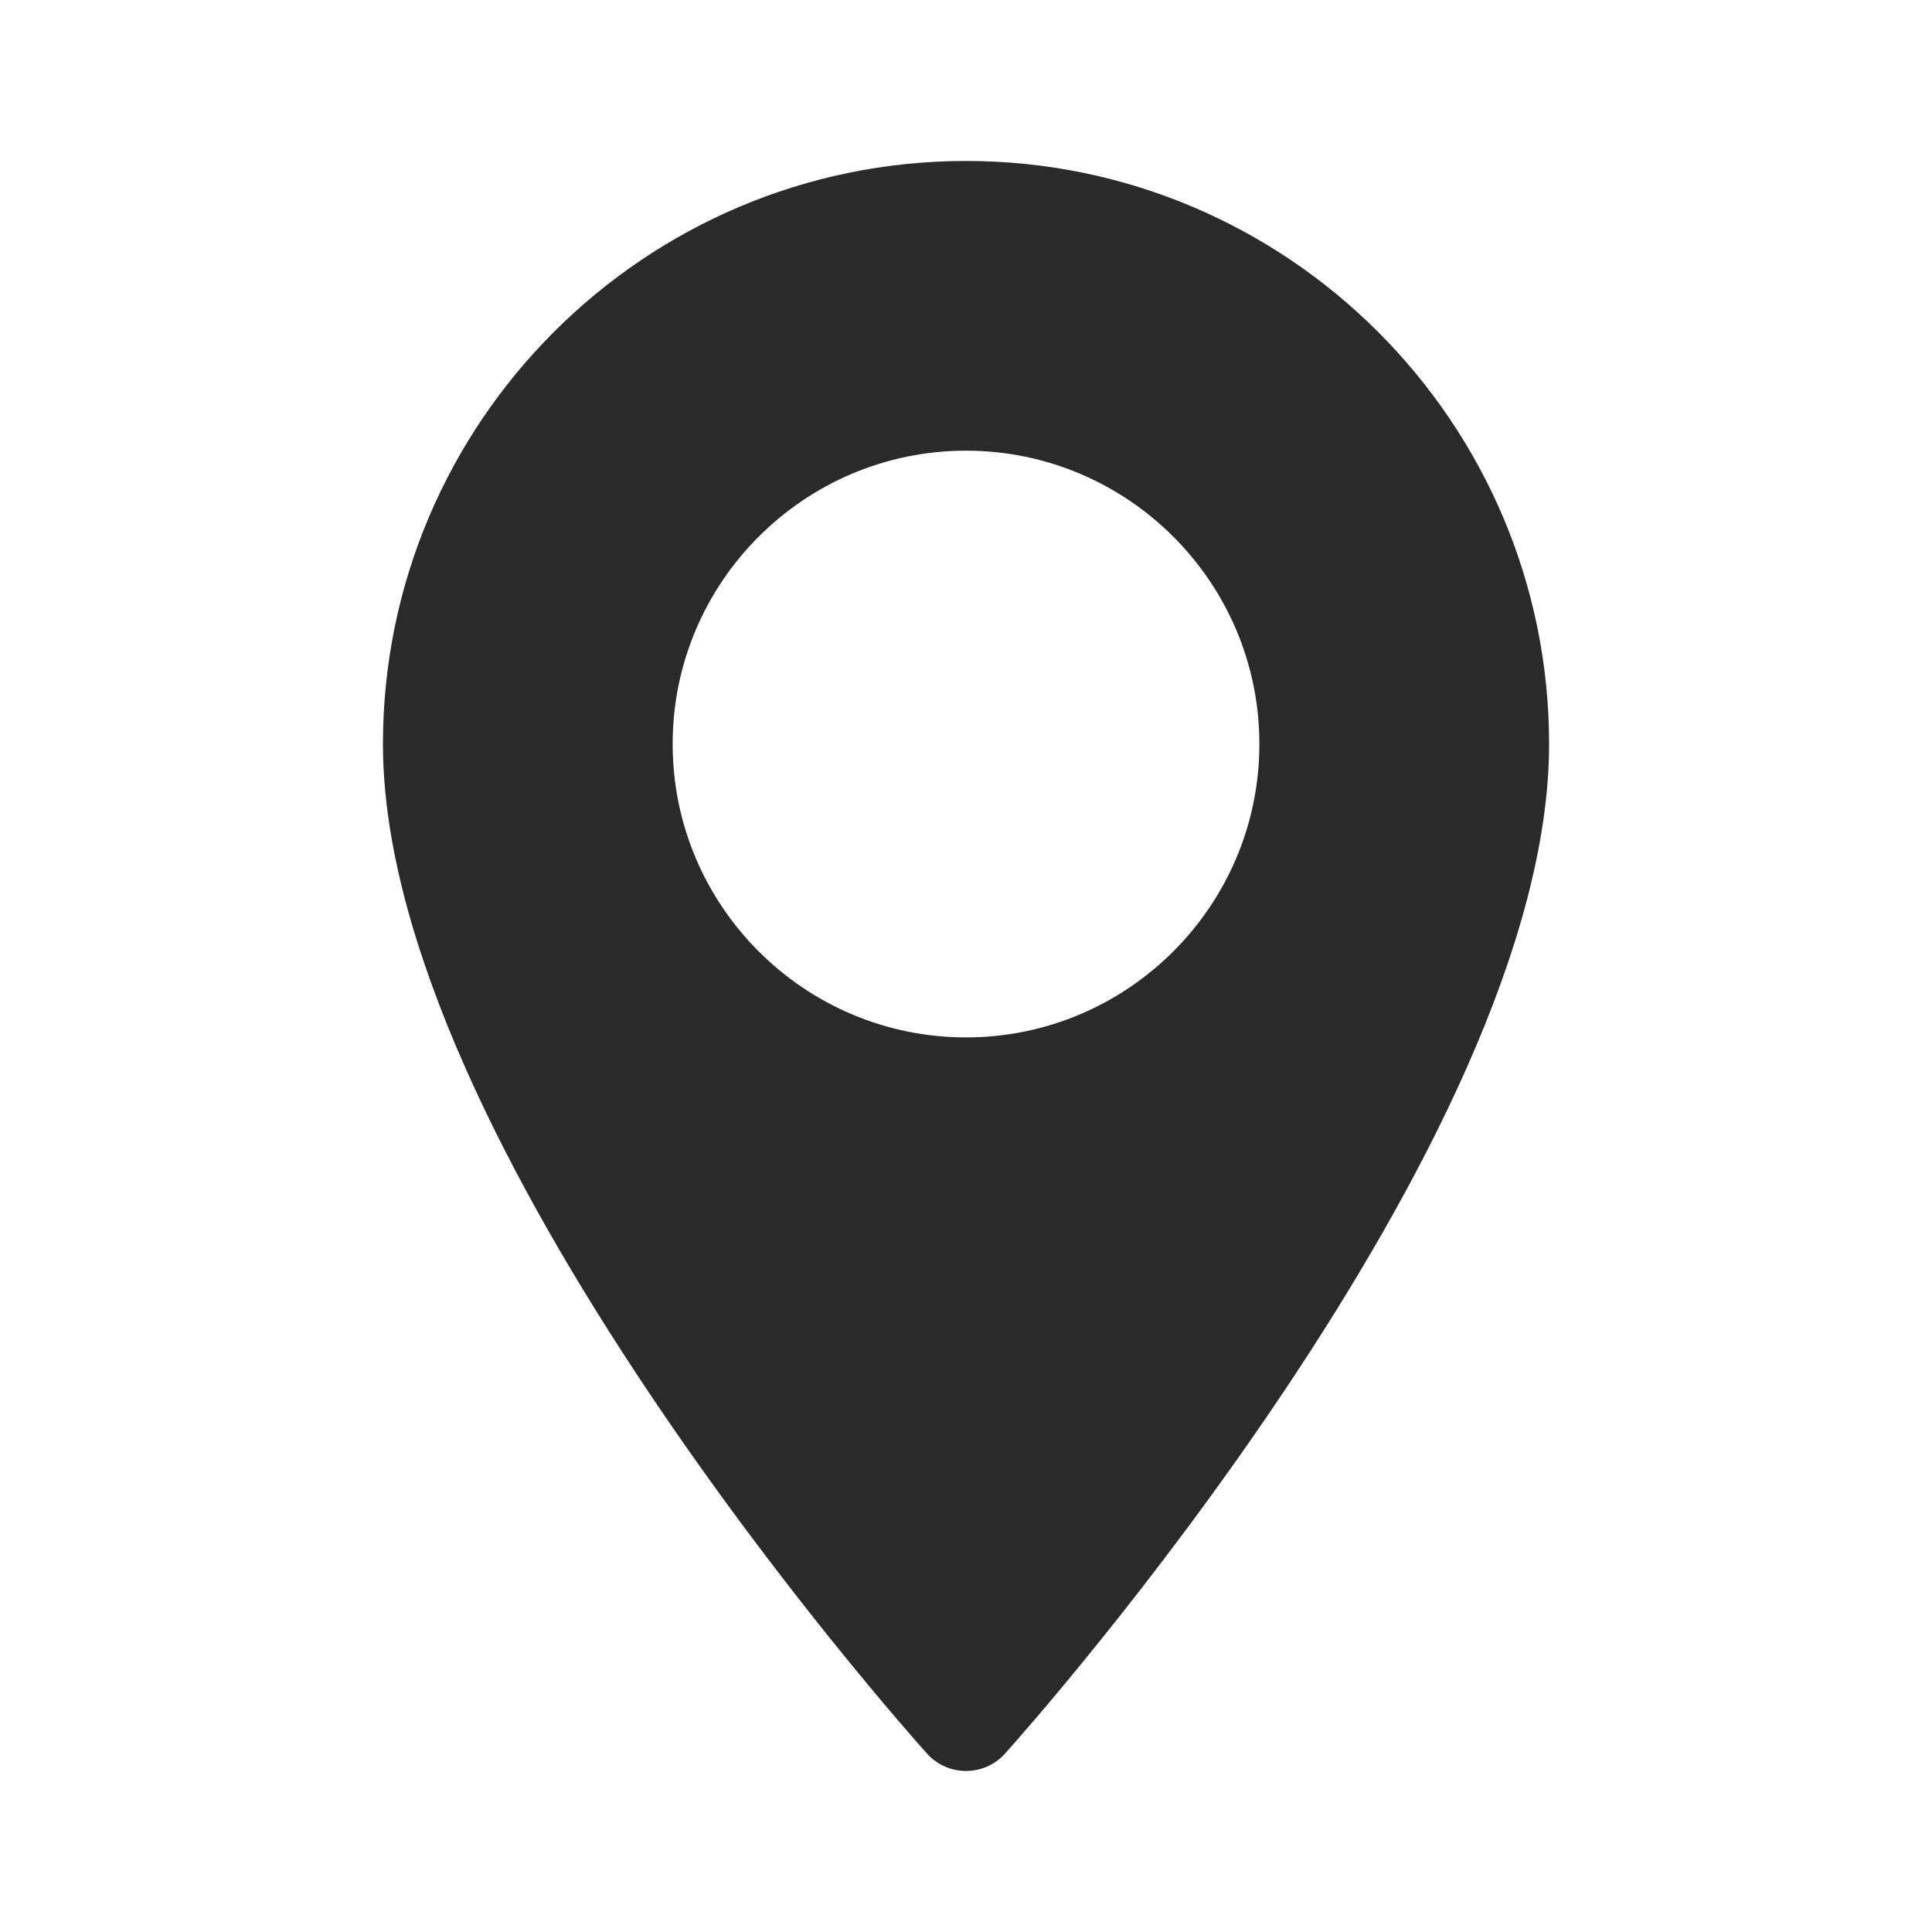 <svg width="48" height="48" viewBox="0 0 48 48" fill="none" xmlns="http://www.w3.org/2000/svg">
<g id="Icon / Pin">
<path id="Vector" d="M24 3.999C16.012 3.999 9.514 10.498 9.514 18.485C9.514 28.399 22.478 42.952 23.03 43.566C23.548 44.144 24.453 44.143 24.971 43.566C25.523 42.952 38.487 28.399 38.487 18.485C38.486 10.498 31.988 3.999 24 3.999ZM24 25.774C19.981 25.774 16.712 22.504 16.712 18.485C16.712 14.466 19.981 11.197 24 11.197C28.019 11.197 31.289 14.467 31.289 18.485C31.289 22.504 28.019 25.774 24 25.774Z" fill="#2B2A2A"/>
</g>
</svg>
